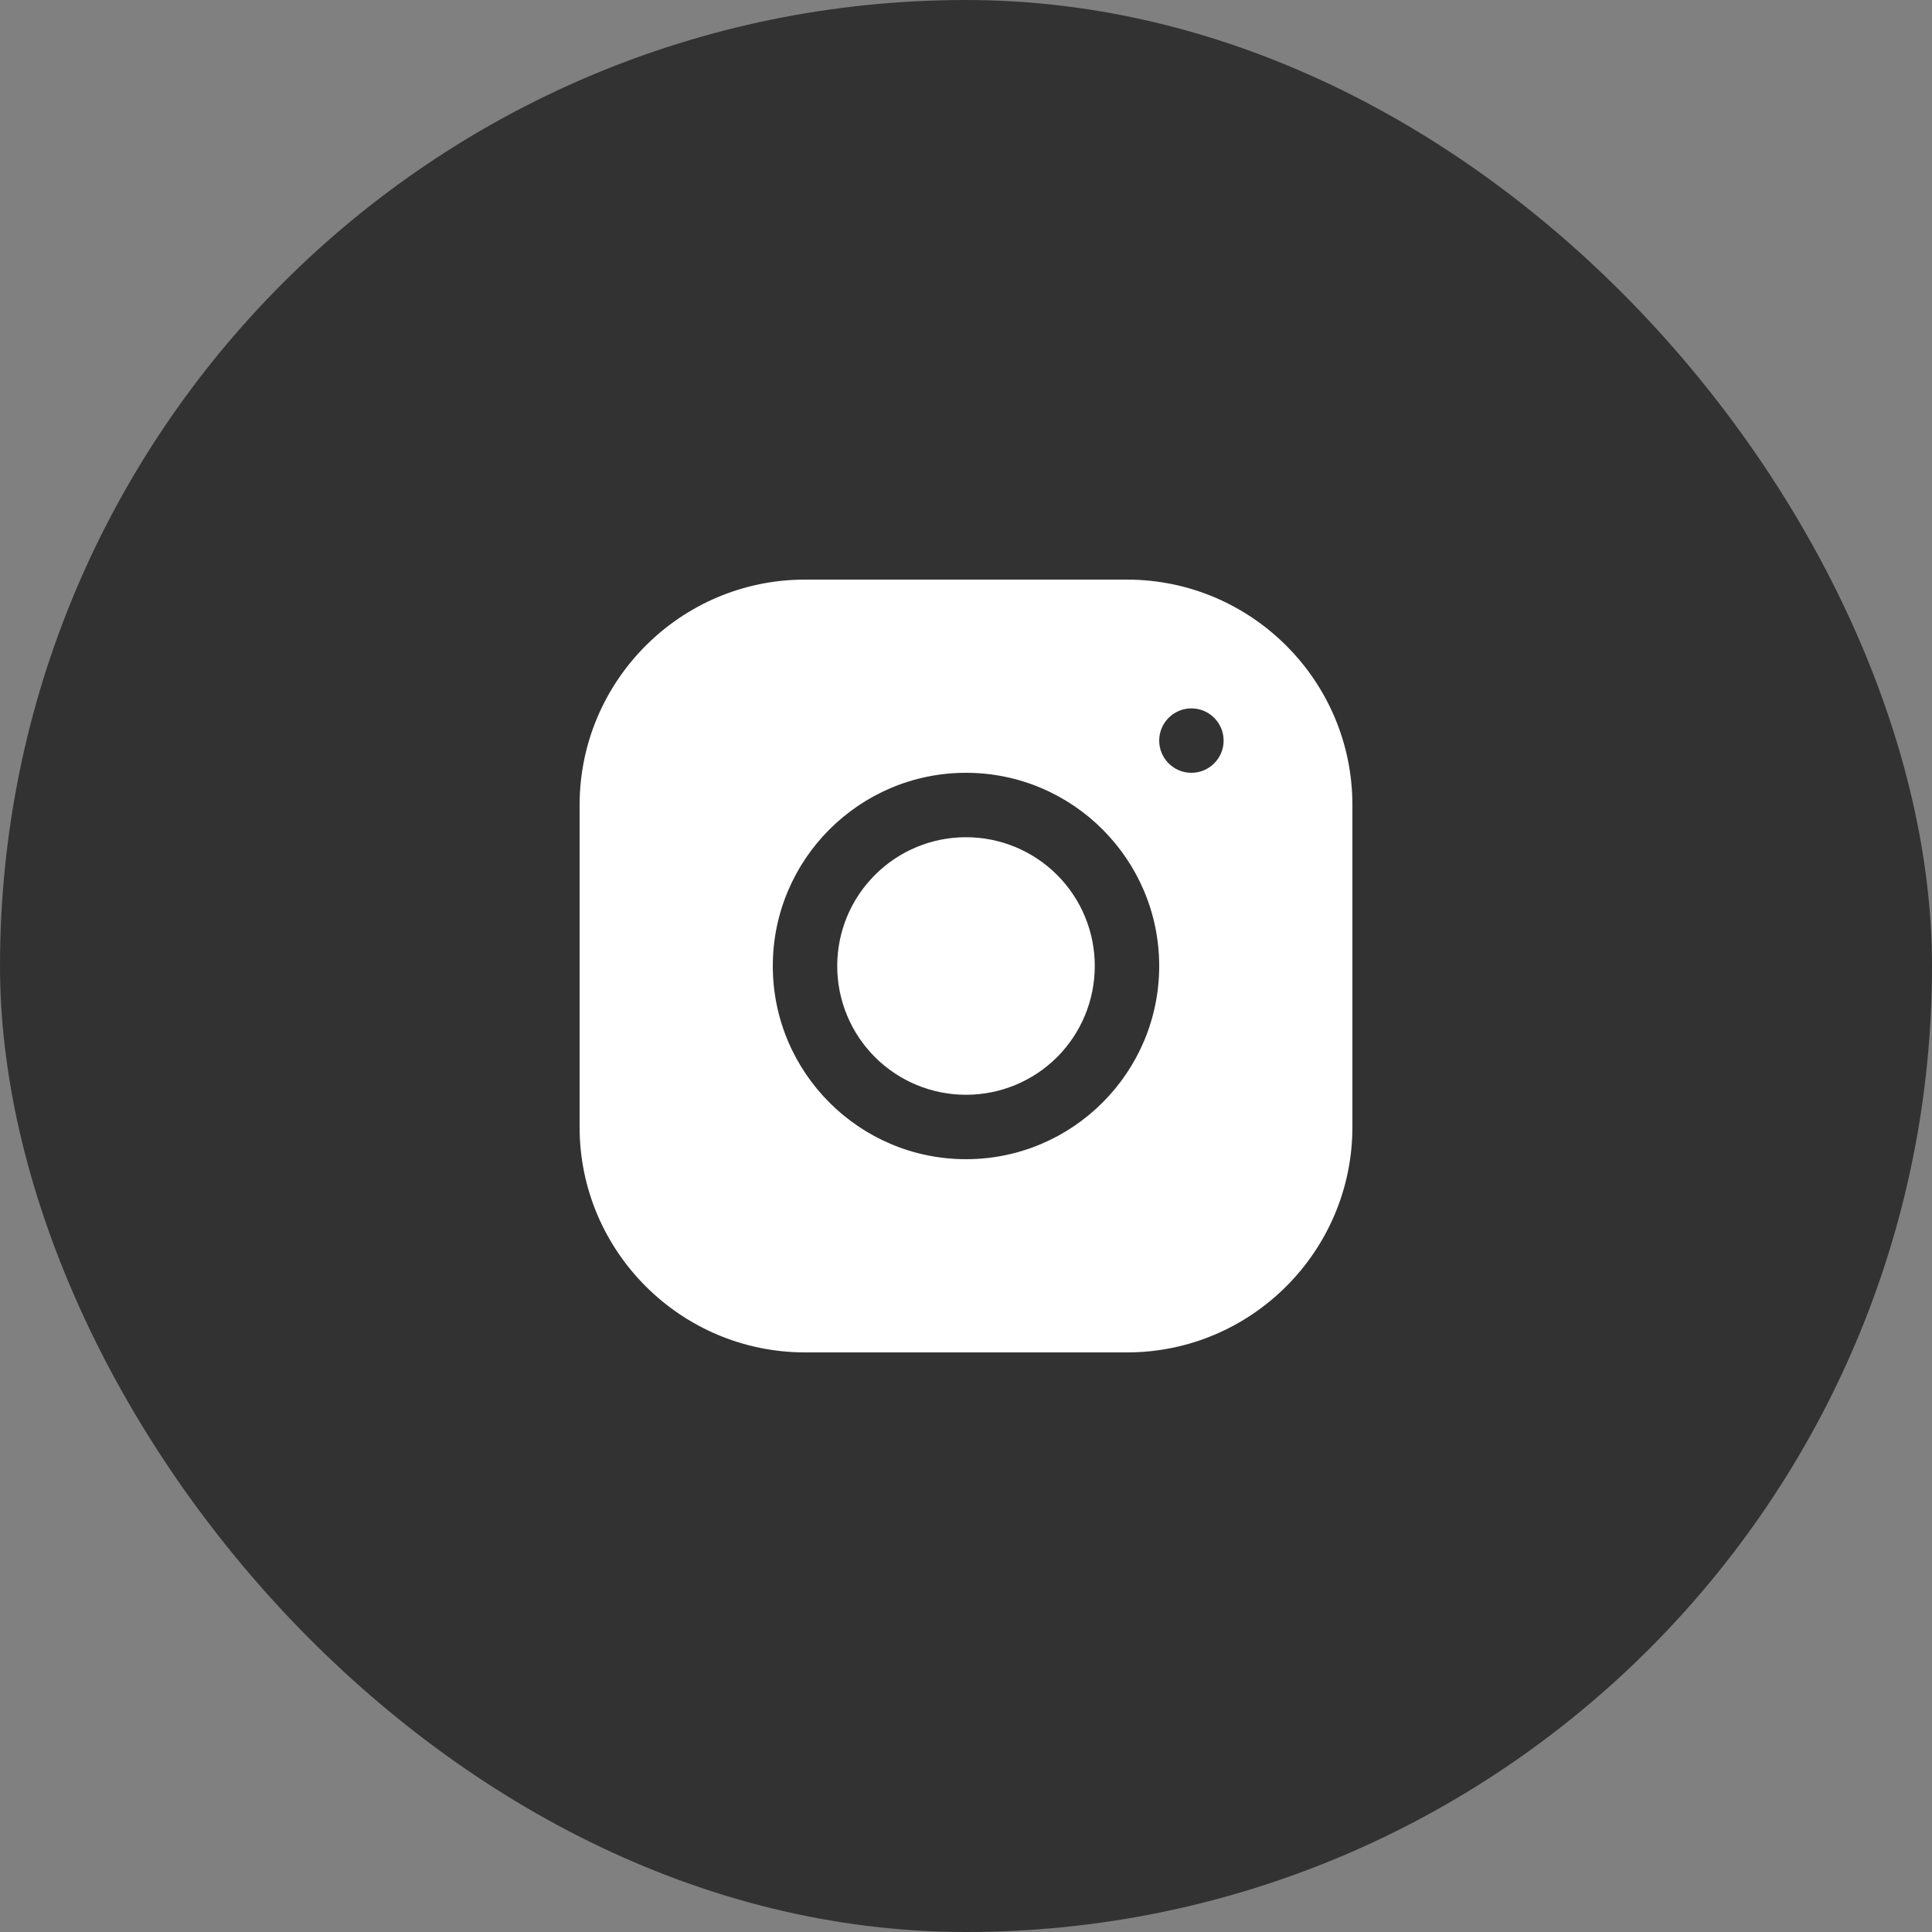 <svg width="32" height="32" viewBox="0 0 32 32" fill="none" xmlns="http://www.w3.org/2000/svg">
<rect x="0" y="0" width="32" height="32" fill="#808080" stroke="none"/>
<rect width="32" height="32" rx="16" fill="#323232"/>
<path d="M13.332 9.6C11.274 9.6 9.6 11.276 9.6 13.335V18.668C9.6 20.726 11.276 22.4 13.335 22.4H18.668C20.726 22.4 22.4 20.724 22.4 18.666V13.332C22.4 11.274 20.724 9.6 18.666 9.6H13.332ZM19.733 11.733C20.028 11.733 20.267 11.972 20.267 12.267C20.267 12.561 20.028 12.8 19.733 12.8C19.439 12.8 19.2 12.561 19.2 12.267C19.2 11.972 19.439 11.733 19.733 11.733ZM16 12.8C17.765 12.8 19.2 14.235 19.2 16C19.2 17.765 17.765 19.2 16 19.2C14.235 19.2 12.8 17.765 12.8 16C12.8 14.235 14.235 12.8 16 12.8ZM16 13.867C15.434 13.867 14.892 14.091 14.492 14.492C14.091 14.892 13.867 15.434 13.867 16C13.867 16.566 14.091 17.108 14.492 17.509C14.892 17.909 15.434 18.133 16 18.133C16.566 18.133 17.108 17.909 17.509 17.509C17.909 17.108 18.133 16.566 18.133 16C18.133 15.434 17.909 14.892 17.509 14.492C17.108 14.091 16.566 13.867 16 13.867Z" fill="white"/>
</svg>
